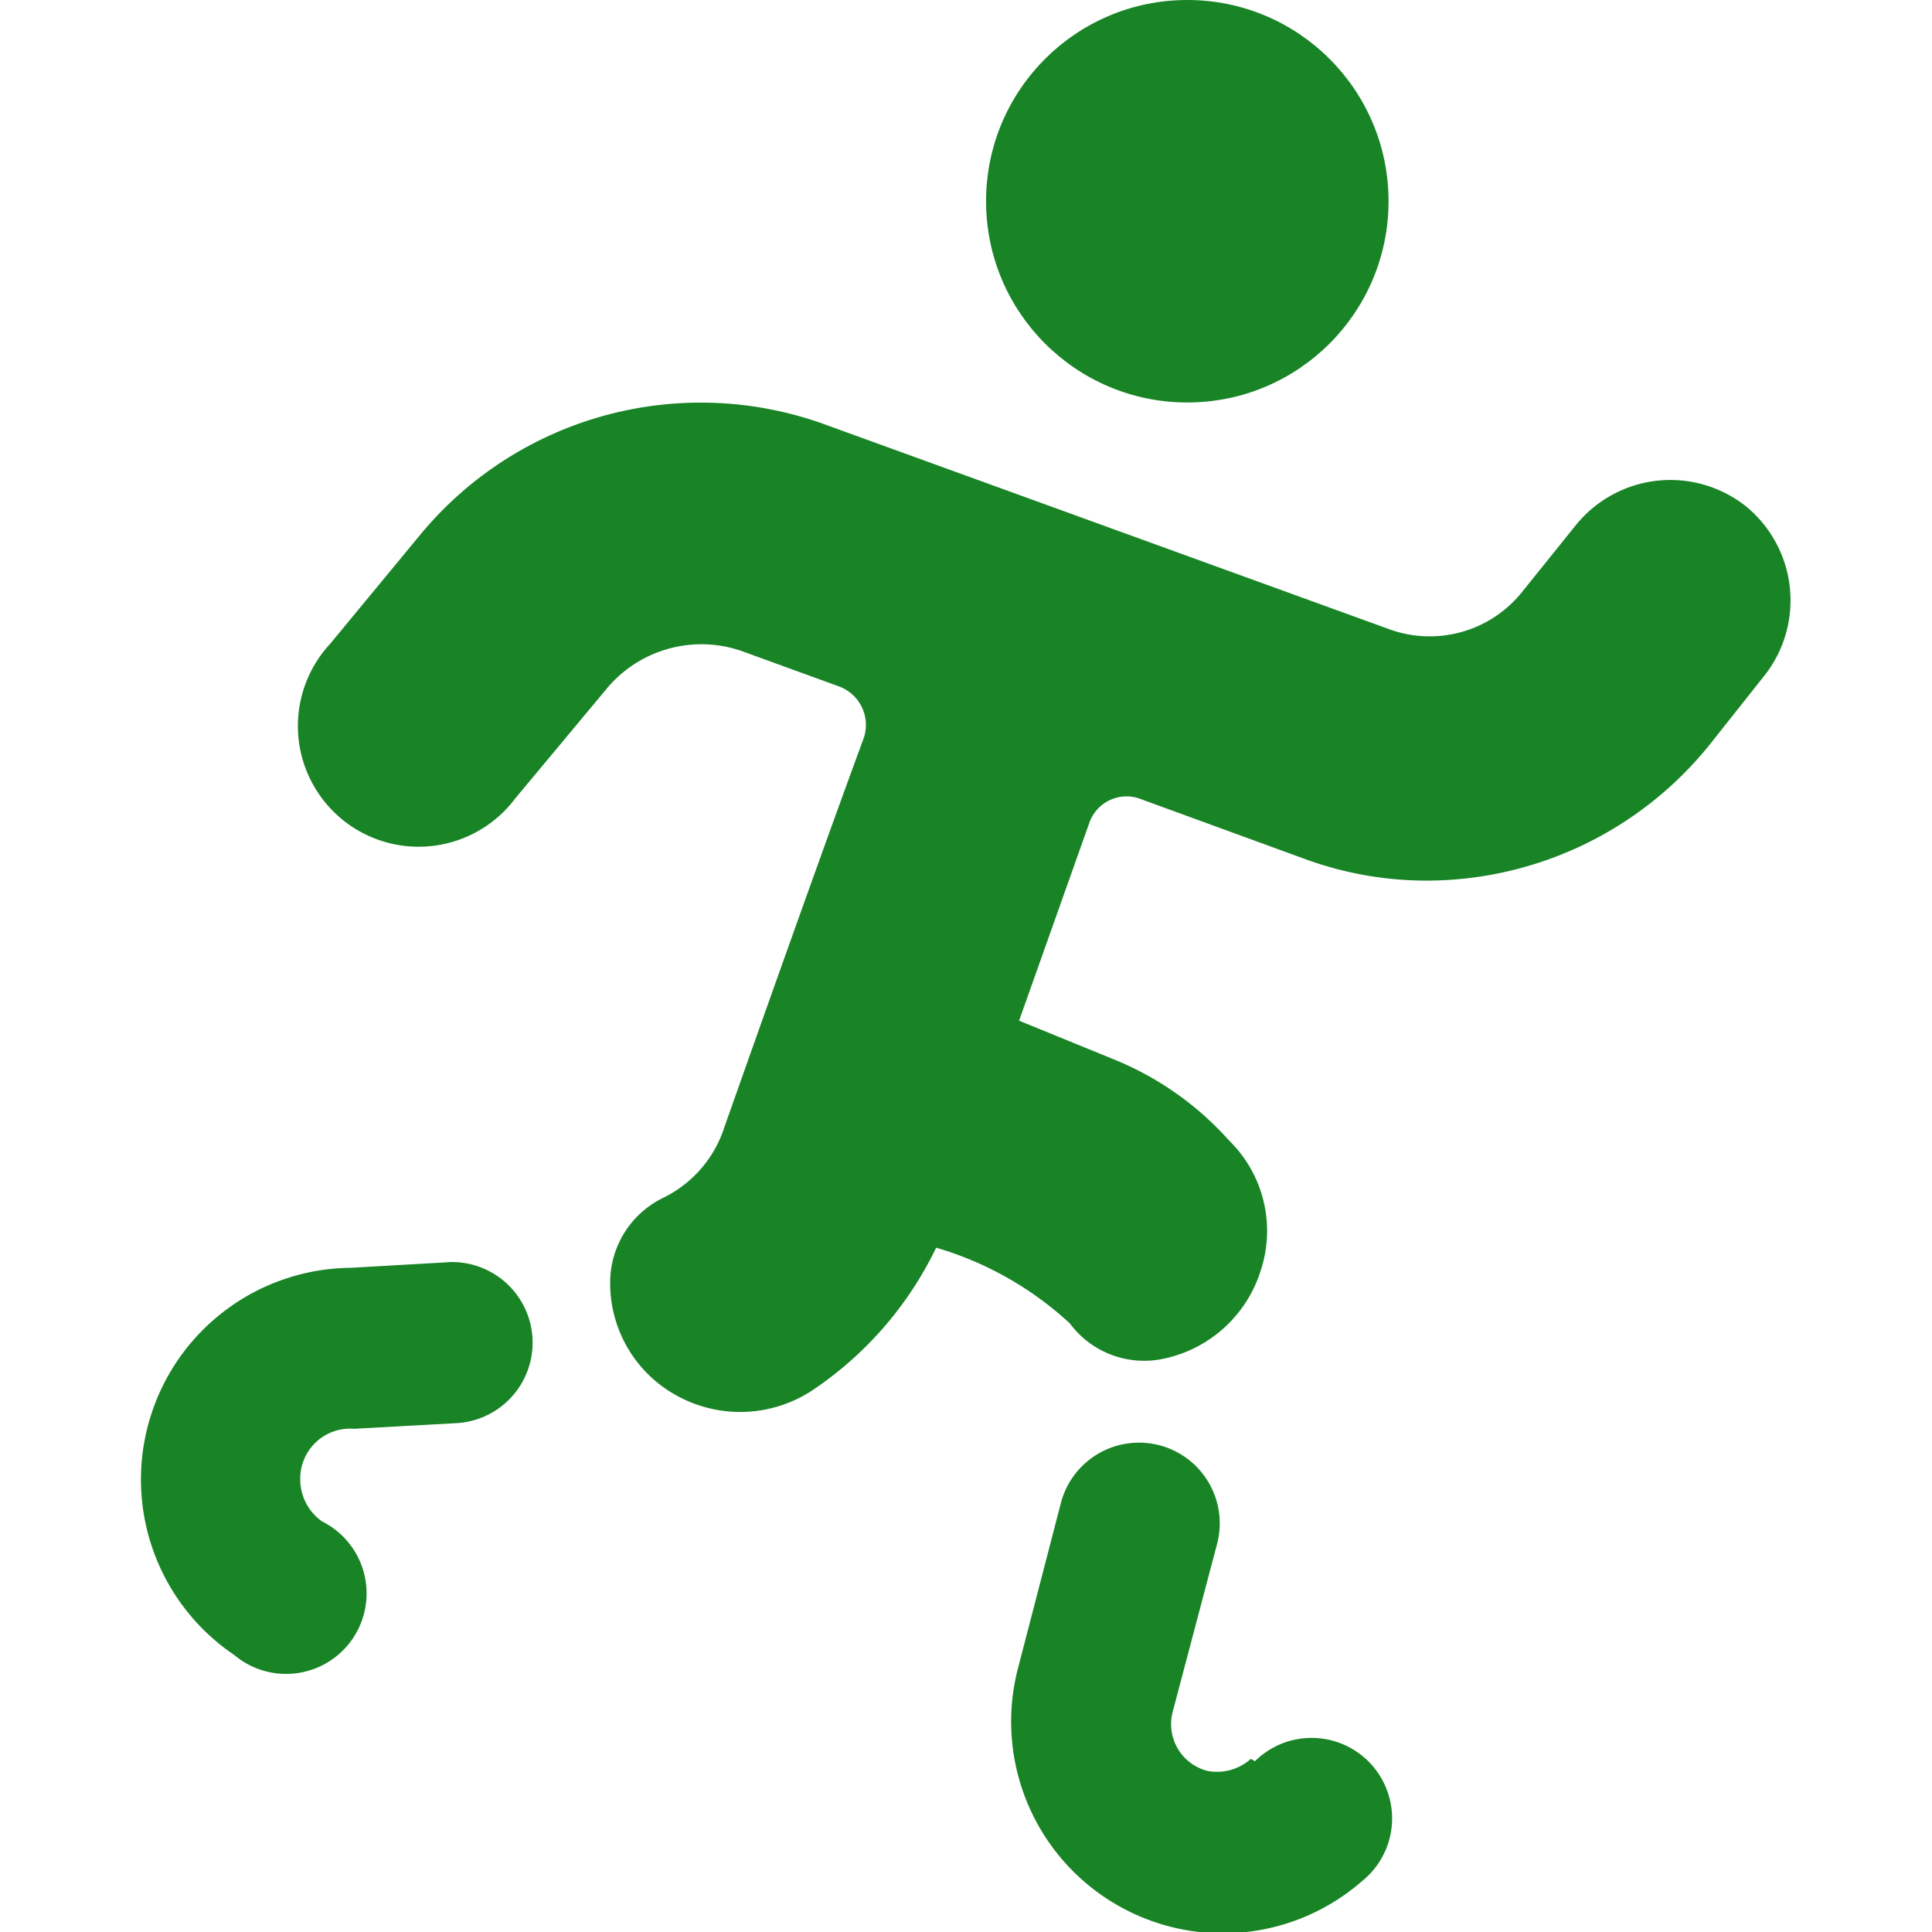 <svg xmlns="http://www.w3.org/2000/svg" viewBox="0 0 140 140">
  
<g transform="matrix(5.833,0,0,5.833,0,0)"><g>
    <circle cx="14.75" cy="2.5" r="2.5" style="fill: #188426"></circle>
    <path d="M21.69,6.29a1.51,1.51,0,0,0-2.11.23l-.66.82a1.47,1.47,0,0,1-1.68.47l-7-2.54a4.52,4.52,0,0,0-5,1.35L4.1,8A1.5,1.5,0,1,0,6.4,9.92L7.55,8.54a1.53,1.53,0,0,1,1.67-.45l1.21.44a.51.51,0,0,1,.3.64C10.52,9.74,10.06,11,9,14a1.48,1.48,0,0,1-.76.88,1.17,1.17,0,0,0-.66,1.06,1.59,1.59,0,0,0,.85,1.41,1.63,1.63,0,0,0,1.65-.07,4.46,4.46,0,0,0,1.55-1.78,4.18,4.18,0,0,1,1.66.94,1.15,1.15,0,0,0,1.11.45,1.61,1.61,0,0,0,1.26-1.1,1.57,1.57,0,0,0-.39-1.62,3.86,3.86,0,0,0-1.41-1l-1.2-.49.87-2.45a.49.49,0,0,1,.65-.3l2,.73a4.4,4.4,0,0,0,1.54.28,4.52,4.52,0,0,0,3.52-1.69l.65-.82A1.51,1.51,0,0,0,21.69,6.29Z" style="fill: #188426"></path>
    <path d="M5.58,15.68l-1.22.07a2.63,2.63,0,0,0-1.45,4.81A1,1,0,1,0,4,18.9a.64.64,0,0,1-.27-.54.62.62,0,0,1,.67-.61l1.27-.07a1,1,0,0,0-.11-2Z" style="fill: #188426"></path>
    <path d="M15.54,21.85A.63.63,0,0,1,15,22a.6.6,0,0,1-.43-.74l.55-2.08a1,1,0,0,0-1.94-.51l-.54,2.08a2.63,2.63,0,0,0,4.28,2.62,1,1,0,1,0-1.33-1.49Z" style="fill: #188426"></path>
  </g></g></svg>